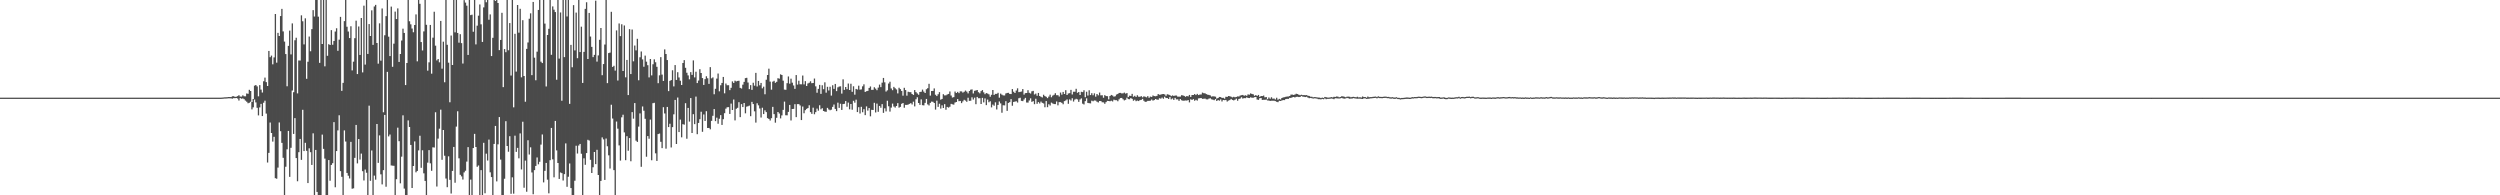 <svg xmlns="http://www.w3.org/2000/svg" width="1920" height="150"><path d="M0 75.000h1v1.000H0zM1 75.000h1v1.000H1zM2 75.000h1v1.000H2zM3 75.000h1v1.000H3zM4 75.000h1v1.000H4zM5 75.000h1v1.000H5zM6 75.000h1v1.000H6zM7 75.000h1v1.000H7zM8 75.000h1v1.000H8zM9 75.000h1v1.000H9zM10 75.000h1v1.000H10zM11 75.000h1v1.000H11zM12 75.000h1v1.000H12zM13 75.000h1v1.000H13zM14 75.000h1v1.000H14zM15 75.000h1v1.000H15zM16 75.000h1v1.000H16zM17 75.000h1v1.000H17zM18 75.000h1v1.000H18zM19 75.000h1v1.000H19zM20 75.000h1v1.000H20zM21 75.000h1v1.000H21zM22 75.000h1v1.000H22zM23 75.000h1v1.000H23zM24 75.000h1v1.000H24zM25 75.000h1v1.000H25zM26 75.000h1v1.000H26zM27 75.000h1v1.000H27zM28 75.000h1v1.000H28zM29 75.000h1v1.000H29zM30 75.000h1v1.000H30zM31 75.000h1v1.000H31zM32 75.000h1v1.000H32zM33 75.000h1v1.000H33zM34 75.000h1v1.000H34zM35 75.000h1v1.000H35zM36 75.000h1v1.000H36zM37 75.000h1v1.000H37zM38 75.000h1v1.000H38zM39 75.000h1v1.000H39zM40 75.000h1v1.000H40zM41 75.000h1v1.000H41zM42 75.000h1v1.000H42zM43 75.000h1v1.000H43zM44 75.000h1v1.000H44zM45 75.000h1v1.000H45zM46 75.000h1v1.000H46zM47 75.000h1v1.000H47zM48 75.000h1v1.000H48zM49 75.000h1v1.000H49zM50 75.000h1v1.000H50zM51 75.000h1v1.000H51zM52 75.000h1v1.000H52zM53 75.000h1v1.000H53zM54 75.000h1v1.000H54zM55 75.000h1v1.000H55zM56 75.000h1v1.000H56zM57 75.000h1v1.000H57zM58 75.000h1v1.000H58zM59 75.000h1v1.000H59zM60 75.000h1v1.000H60zM61 75.000h1v1.000H61zM62 75.000h1v1.000H62zM63 75.000h1v1.000H63zM64 75.000h1v1.000H64zM65 75.000h1v1.000H65zM66 75.000h1v1.000H66zM67 75.000h1v1.000H67zM68 75.000h1v1.000H68zM69 75.000h1v1.000H69zM70 75.000h1v1.000H70zM71 75.000h1v1.000H71zM72 75.000h1v1.000H72zM73 75.000h1v1.000H73zM74 75.000h1v1.000H74zM75 75.000h1v1.000H75zM76 75.000h1v1.000H76zM77 75.000h1v1.000H77zM78 75.000h1v1.000H78zM79 75.000h1v1.000H79zM80 75.000h1v1.000H80zM81 75.000h1v1.000H81zM82 75.000h1v1.000H82zM83 75.000h1v1.000H83zM84 75.000h1v1.000H84zM85 75.000h1v1.000H85zM86 75.000h1v1.000H86zM87 75.000h1v1.000H87zM88 75.000h1v1.000H88zM89 75.000h1v1.000H89zM90 75.000h1v1.000H90zM91 75.000h1v1.000H91zM92 75.000h1v1.000H92zM93 75.000h1v1.000H93zM94 75.000h1v1.000H94zM95 75.000h1v1.000H95zM96 75.000h1v1.000H96zM97 75.000h1v1.000H97zM98 75.000h1v1.000H98zM99 75.000h1v1.000H99zM100 75.000h1v1.000H100zM101 75.000h1v1.000H101zM102 75.000h1v1.000H102zM103 75.000h1v1.000H103zM104 75.000h1v1.000H104zM105 75.000h1v1.000H105zM106 75.000h1v1.000H106zM107 75.000h1v1.000H107zM108 75.000h1v1.000H108zM109 75.000h1v1.000H109zM110 75.000h1v1.000H110zM111 75.000h1v1.000H111zM112 75.000h1v1.000H112zM113 75.000h1v1.000H113zM114 75.000h1v1.000H114zM115 75.000h1v1.000H115zM116 75.000h1v1.000H116zM117 75.000h1v1.000H117zM118 75.000h1v1.000H118zM119 75.000h1v1.000H119zM120 75.000h1v1.000H120zM121 75.000h1v1.000H121zM122 75.000h1v1.000H122zM123 75.000h1v1.000H123zM124 75.000h1v1.000H124zM125 75.000h1v1.000H125zM126 75.000h1v1.000H126zM127 75.000h1v1.000H127zM128 75.000h1v1.000H128zM129 75.000h1v1.000H129zM130 75.000h1v1.000H130zM131 75.000h1v1.000H131zM132 75.000h1v1.000H132zM133 75.000h1v1.000H133zM134 75.000h1v1.000H134zM135 75.000h1v1.000H135zM136 75.000h1v1.000H136zM137 75.000h1v1.000H137zM138 75.000h1v1.000H138zM139 75.000h1v1.000H139zM140 75.000h1v1.000H140zM141 75.000h1v1.000H141zM142 75.000h1v1.000H142zM143 75.000h1v1.000H143zM144 75.000h1v1.000H144zM145 75.000h1v1.000H145zM146 75.000h1v1.000H146zM147 75.000h1v1.000H147zM148 75.000h1v1.000H148zM149 75.000h1v1.000H149zM150 75.000h1v1.000H150zM151 75.000h1v1.000H151zM152 75.000h1v1.000H152zM153 75.000h1v1.000H153zM154 75.000h1v1.000H154zM155 75.000h1v1.000H155zM156 75.000h1v1.000H156zM157 75.000h1v1.000H157zM158 75.000h1v1.000H158zM159 75.000h1v1.000H159zM160 75.000h1v1.000H160zM161 75.000h1v1.000H161zM162 75.000h1v1.000H162zM163 75.000h1v1.000H163zM164 75.000h1v1.000H164zM165 75.000h1v1.000H165zM166 75.000h1v1.000H166zM167 75.000h1v1.000H167zM168 75.000h1v1.000H168zM169 74.987h1v1.000H169zM170 74.935h1v1.000H170zM171 74.838h1v1.000H171zM172 74.736h1v1.000H172zM173 74.706h1v1.000H173zM174 74.638h1v1.000H174zM175 74.498h1v1.000H175zM176 74.509h1v1.000H176zM177 74.547h1v1.000H177zM178 73.948h1v1.821H178zM179 73.875h1v1.472H179zM180 74.398h1v1.000H180zM181 74.245h1v1.000H181zM182 73.809h1v1.859H182zM183 73.134h1v4.085H183zM184 74.124h1v1.199H184zM185 74.181h1v1.634H185zM186 73.223h1v2.364H186zM187 73.934h1v2.247H187zM188 73.973h1v3.303H188zM189 71.783h1v6.330H189zM190 72.040h1v7.259H190zM191 68.942h1v9.934H191zM192 69.898h1v8.237H192zM193 78.325h1v5.717H193zM194 76.055h1v6.387H194zM195 65.784h1v10.681H195zM196 65.278h1v13.390H196zM197 66.364h1v16.431H197zM198 73.995h1v14.646H198zM199 65.403h1v17.074H199zM200 68.836h1v10.914H200zM201 71.048h1v18.098H201zM202 62.407h1v16.511H202zM203 59.580h1v17.713H203zM204 63.073h1v24.191H204zM205 66.061h1v58.767H205zM206 39.125h1v78.263H206zM207 43.919h1v50.172H207zM208 42.713h1v59.423H208zM209 49.387h1v59.378H209zM210 44.057h1v61.012H210zM211 10.730h1v126.122H211zM212 48.115h1v89.128H212zM213 25.260h1v103.473H213zM214 27.630h1v66.403H214zM215 12.321h1v88.431H215zM216 6.785h1v102.946H216zM217 24.130h1v97.073H217zM218 31.946h1v118.045H218zM219 41.505h1v86.571H219zM220 66.256h1v48.425H220zM221 35.210h1v65.348H221zM222 23.515h1v112.329H222zM223 41.803h1v71.712H223zM224 17.956h1v51.600H224zM225 70.798h1v32.056H225zM226 30.917h1v59.810H226zM227 28.962h1v92.411H227zM228 71.749h1v67.460H228zM229 46.423h1v70.448H229zM230 46.466h1v60.226H230zM231 11.796h1v110.994H231zM232 16.327h1v67.987H232zM233 34.120h1v81.875H233zM234 14.100h1v95.560H234zM235 60.496h1v55.300H235zM236 47.392h1v93.221H236zM237 28.066h1v85.829H237zM238 39.349h1v77.528H238zM239 22.394h1v104.258H239zM240 7.785h1v94.597H240zM241 12.693h1v137.298H241zM242 0.009h1v115.153H242zM243 0.009h1v147.389H243zM244 12.825h1v137.166H244zM245 48.271h1v101.720H245zM246 0.009h1v149.983H246zM247 33.769h1v69.587H247zM248 0.009h1v114.346H248zM249 50.953h1v70.862H249zM250 0.009h1v149.983H250zM251 42.855h1v107.137H251zM252 33.955h1v88.966H252zM253 34.561h1v104.241H253zM254 23.137h1v103.529H254zM255 34.339h1v90.984H255zM256 31.504h1v62.307H256zM257 24.230h1v119.573H257zM258 21.685h1v94.330H258zM259 38.996h1v61.166H259zM260 30.476h1v58.028H260zM261 12.979h1v118.427H261zM262 69.804h1v65.992H262zM263 63.644h1v86.347H263zM264 16.247h1v83.905H264zM265 0.009h1v108.664H265zM266 20.512h1v112.316H266zM267 24.204h1v110.748H267zM268 29.221h1v107.838H268zM269 20.149h1v88.815H269zM270 54.066h1v90.900H270zM271 47.342h1v97.319H271zM272 29.314h1v91.939H272zM273 15.873h1v80.057H273zM274 56.869h1v68.639H274zM275 20.335h1v86.475H275zM276 42.202h1v80.379H276zM277 13.823h1v104.166H277zM278 55.583h1v75.891H278zM279 4.375h1v134.223H279zM280 49.627h1v80.594H280zM281 0.009h1v132.633H281zM282 41.434h1v108.410H282zM283 18.463h1v62.702H283zM284 27.648h1v111.222H284zM285 7.941h1v107.640H285zM286 34.442h1v115.549H286zM287 4.942h1v129.908H287zM288 3.715h1v134.262H288zM289 33.041h1v62.211H289zM290 48.921h1v76.156H290zM291 17.921h1v86.069H291zM292 46.591h1v87.304H292zM293 6.517h1v135.108H293zM294 86.239h1v44.418H294zM295 27.061h1v61.229H295zM296 12.387h1v131.029H296zM297 0.009h1v55.195H297zM298 28.136h1v76.620H298zM299 43.081h1v60.254H299zM300 5.077h1v122.019H300zM301 51.317h1v75.929H301zM302 33.532h1v93.800H302zM303 8.928h1v141.064H303zM304 14.636h1v122.994H304zM305 6.473h1v91.566H305zM306 47.559h1v60.862H306zM307 41.484h1v99.300H307zM308 31.141h1v89.169H308zM309 22.011h1v66.586H309zM310 25.268h1v119.595H310zM311 65.331h1v84.660H311zM312 48.381h1v101.610H312zM313 0.009h1v92.466H313zM314 16.327h1v81.233H314zM315 18.701h1v92.621H315zM316 21.895h1v122.506H316zM317 24.798h1v102.691H317zM318 19.222h1v89.349H318zM319 11.046h1v121.316H319zM320 47.107h1v84.169H320zM321 0.009h1v115.477H321zM322 2.895h1v101.343H322zM323 32.294h1v96.596H323zM324 38.756h1v76.666H324zM325 24.104h1v109.002H325zM326 0.009h1v138.963H326zM327 19.027h1v130.964H327zM328 54.260h1v70.644H328zM329 47.889h1v67.392H329zM330 19.170h1v106.264H330zM331 56.571h1v74.614H331zM332 28.906h1v84.244H332zM333 9.002h1v104.297H333zM334 35.082h1v51.162H334zM335 46.376h1v96.883H335zM336 45.319h1v61.128H336zM337 47.879h1v50.938H337zM338 16.094h1v68.154H338zM339 52.745h1v69.978H339zM340 32.009h1v67.841H340zM341 63.182h1v56.434H341zM342 0.009h1v137.081H342zM343 34.384h1v109.363H343zM344 48.115h1v71.942H344zM345 78.536h1v59.576H345zM346 27.312h1v121.343H346zM347 49.925h1v81.357H347zM348 0.009h1v112.833H348zM349 24.833h1v115.487H349zM350 0.009h1v97.237H350zM351 25.278h1v60.172H351zM352 32.767h1v88.835H352zM353 26.280h1v107.977H353zM354 33.116h1v102.350H354zM355 48.768h1v89.107H355zM356 0.116h1v132.292H356zM357 2.016h1v129.091H357zM358 4.341h1v119.790H358zM359 42.197h1v70.814H359zM360 0.009h1v149.983H360zM361 11.640h1v126.298H361zM362 11.240h1v138.752H362zM363 24.359h1v89.348H363zM364 0.009h1v102.812H364zM365 34.089h1v78.784H365zM366 19.716h1v108.362H366zM367 12.011h1v115.072H367zM368 3.433h1v146.558H368zM369 18.677h1v111.994H369zM370 32.220h1v117.771H370zM371 5.671h1v104.024H371zM372 0.009h1v148.425H372zM373 1.724h1v116.306H373zM374 0.009h1v123.273H374zM375 15.135h1v92.066H375zM376 11.079h1v121.259H376zM377 43.083h1v92.880H377zM378 29.045h1v120.947H378zM379 0.009h1v110.543H379zM380 0.694h1v96.011H380zM381 0.009h1v139.296H381zM382 2.291h1v108.568H382zM383 38.525h1v51.369H383zM384 30.647h1v91.946H384zM385 9.831h1v140.160H385zM386 66.903h1v83.088H386zM387 37.670h1v99.579H387zM388 40.085h1v53.001H388zM389 0.009h1v112.112H389zM390 38.629h1v77.901H390zM391 17.709h1v86.867H391zM392 58.014h1v90.807H392zM393 0.009h1v136.194H393zM394 82.446h1v66.301H394zM395 25.969h1v78.243H395zM396 54.999h1v61.646H396zM397 3.851h1v109.702H397zM398 25.105h1v96.474H398zM399 6.778h1v95.676H399zM400 59.395h1v70.780H400zM401 15.512h1v77.987H401zM402 58.368h1v85.830H402zM403 78.113h1v45.232H403zM404 37.511h1v109.760H404zM405 32.625h1v75.098H405zM406 14.394h1v104.312H406zM407 10.236h1v102.929H407zM408 57.725h1v74.720H408zM409 1.479h1v147.696H409zM410 44.276h1v86.387H410zM411 61.634h1v65.787H411zM412 39.667h1v81.276H412zM413 7.609h1v118.622H413zM414 0.009h1v124.269H414zM415 47.356h1v63.698H415zM416 48.440h1v54.834H416zM417 0.009h1v140.050H417zM418 18.111h1v113.098H418zM419 66.384h1v58.758H419zM420 26.880h1v111.118H420zM421 22.113h1v126.362H421zM422 0.009h1v123.001H422zM423 42.062h1v56.194H423zM424 4.912h1v117.470H424zM425 7.429h1v128.759H425zM426 9.279h1v83.587H426zM427 61.246h1v54.238H427zM428 0.009h1v125.190H428zM429 44.993h1v92.449H429zM430 9.582h1v122.860H430zM431 77.374h1v55.617H431zM432 0.009h1v138.640H432zM433 43.884h1v89.843H433zM434 0.009h1v110.113H434zM435 12.662h1v130.805H435zM436 0.009h1v135.728H436zM437 79.778h1v45.783H437zM438 34.475h1v109.955H438zM439 51.639h1v98.290H439zM440 3.944h1v146.047H440zM441 38.706h1v100.103H441zM442 9.662h1v102.255H442zM443 44.704h1v73.186H443zM444 0.009h1v111.743H444zM445 40.007h1v70.511H445zM446 20.468h1v97.578H446zM447 63.693h1v86.299H447zM448 39.829h1v81.763H448zM449 6.805h1v119.746H449zM450 1.716h1v115.861H450zM451 45.326h1v62.025H451zM452 9.922h1v98.004H452zM453 28.033h1v94.686H453zM454 35.991h1v96.848H454zM455 43.855h1v84.597H455zM456 42.126h1v74.613H456zM457 0.512h1v125.551H457zM458 47.328h1v67.735H458zM459 42.548h1v91.842H459zM460 30.583h1v119.408H460zM461 21.497h1v117.461H461zM462 57.728h1v47.811H462zM463 49.210h1v57.867H463zM464 34.203h1v104.001H464zM465 0.009h1v106.360H465zM466 63.822h1v48.507H466zM467 40.769h1v78.513H467zM468 40.423h1v89.033H468zM469 9.050h1v71.397H469zM470 51.395h1v39.627H470zM471 50.550h1v80.135H471zM472 54.224h1v95.768H472zM473 23.325h1v69.993H473zM474 61.876h1v36.959H474zM475 18.006h1v93.678H475zM476 27.739h1v95.587H476zM477 18.646h1v71.451H477zM478 54.550h1v33.541H478zM479 19.582h1v82.085H479zM480 59.402h1v63.647H480zM481 46.049h1v58.549H481zM482 73.028h1v42.715H482zM483 22.390h1v83.659H483zM484 56.900h1v66.968H484zM485 22.677h1v63.433H485zM486 47.101h1v44.058H486zM487 34.981h1v44.186H487zM488 38.696h1v69.324H488zM489 29.793h1v79.209H489zM490 61.666h1v35.587H490zM491 43.970h1v43.121H491zM492 39.519h1v88.601H492zM493 45.632h1v36.153H493zM494 51.275h1v33.785H494zM495 42.718h1v48.518H495zM496 47.341h1v73.033H496zM497 50.076h1v54.414H497zM498 59.430h1v47.109H498zM499 45.287h1v46.553H499zM500 57.882h1v65.178H500zM501 49.351h1v29.925H501zM502 45.577h1v33.385H502zM503 47.819h1v69.955H503zM504 51.296h1v72.281H504zM505 63.901h1v39.070H505zM506 57.837h1v44.735H506zM507 43.898h1v65.002H507zM508 57.292h1v56.466H508zM509 62.175h1v20.171H509zM510 37.932h1v49.184H510zM511 41.465h1v72.690H511zM512 46.112h1v36.015H512zM513 70.013h1v27.582H513zM514 62.092h1v32.947H514zM515 61.508h1v51.736H515zM516 53.953h1v43.668H516zM517 66.342h1v21.456H517zM518 49.974h1v26.792H518zM519 61.367h1v49.239H519zM520 55.460h1v19.442H520zM521 59.468h1v41.960H521zM522 61.993h1v29.842H522zM523 65.288h1v40.180H523zM524 48.381h1v46.983H524zM525 46.190h1v49.544H525zM526 52.096h1v27.166H526zM527 55.849h1v50.676H527zM528 57.895h1v25.019H528zM529 60.933h1v32.438H529zM530 55.381h1v19.925H530zM531 57.508h1v44.644H531zM532 46.373h1v41.355H532zM533 59.464h1v35.854H533zM534 55.080h1v19.085H534zM535 63.801h1v39.246H535zM536 61.853h1v32.548H536zM537 53.163h1v38.389H537zM538 56.073h1v29.749H538zM539 59.952h1v41.255H539zM540 65.224h1v22.670H540zM541 60.754h1v32.117H541zM542 58.574h1v26.845H542zM543 60.098h1v38.219H543zM544 64.418h1v33.822H544zM545 51.541h1v47.779H545zM546 60.139h1v32.675H546zM547 59.436h1v29.486H547zM548 72.379h1v11.373H548zM549 68.206h1v24.832H549zM550 60.363h1v30.021H550zM551 56.467h1v38.544H551zM552 70.138h1v21.071H552zM553 65.496h1v22.910H553zM554 63.685h1v32.245H554zM555 59.110h1v32.452H555zM556 71.697h1v15.260H556zM557 64.162h1v19.306H557zM558 65.463h1v16.904H558zM559 65.431h1v16.843H559zM560 69.241h1v18.250H560zM561 67.419h1v12.152H561zM562 62.521h1v21.955H562zM563 63.704h1v12.745H563zM564 61.953h1v30.520H564zM565 62.539h1v20.960H565zM566 62.153h1v20.643H566zM567 62.012h1v16.480H567zM568 67.479h1v22.460H568zM569 67.977h1v12.007H569zM570 65.003h1v17.217H570zM571 62.879h1v16.222H571zM572 59.985h1v27.074H572zM573 59.773h1v22.141H573zM574 63.371h1v18.215H574zM575 68.455h1v12.655H575zM576 65.362h1v23.900H576zM577 69.016h1v9.215H577zM578 63.559h1v16.379H578zM579 65.770h1v19.745H579zM580 55.981h1v38.164H580zM581 66.399h1v12.928H581zM582 62.156h1v18.755H582zM583 65.511h1v17.767H583zM584 63.700h1v26.587H584zM585 67.833h1v14.890H585zM586 66.584h1v21.016H586zM587 72.393h1v12.355H587zM588 61.253h1v24.850H588zM589 57.577h1v33.154H589zM590 52.714h1v38.632H590zM591 62.671h1v29.880H591zM592 68.852h1v21.921H592zM593 62.709h1v19.383H593zM594 62.075h1v25.588H594zM595 63.568h1v30.618H595zM596 62.806h1v27.641H596zM597 60.050h1v25.979H597zM598 60.433h1v26.748H598zM599 57.094h1v33.860H599zM600 57.605h1v31.034H600zM601 61.967h1v22.397H601zM602 68.830h1v9.220H602zM603 68.954h1v19.552H603zM604 63.872h1v24.693H604zM605 58.741h1v27.151H605zM606 64.235h1v16.330H606zM607 60.402h1v32.139H607zM608 63.498h1v20.221H608zM609 65.639h1v17.972H609zM610 68.274h1v11.760H610zM611 57.644h1v32.313H611zM612 64.965h1v15.028H612zM613 61.984h1v18.000H613zM614 64.724h1v16.289H614zM615 64.742h1v27.465H615zM616 58.028h1v23.779H616zM617 64.822h1v22.143H617zM618 62.304h1v22.309H618zM619 66.064h1v17.540H619zM620 64.110h1v18.907H620zM621 63.543h1v17.286H621zM622 62.423h1v23.696H622zM623 63.900h1v23.571H623zM624 63.726h1v18.973H624zM625 60.334h1v27.445H625zM626 66.319h1v19.778H626zM627 71.205h1v12.194H627zM628 68.228h1v16.757H628zM629 65.179h1v15.641H629zM630 72.085h1v11.868H630zM631 65.484h1v17.622H631zM632 68.518h1v16.732H632zM633 63.256h1v22.466H633zM634 71.156h1v14.695H634zM635 66.657h1v16.163H635zM636 69.470h1v14.614H636zM637 66.617h1v18.086H637zM638 73.447h1v10.773H638zM639 65.474h1v16.587H639zM640 68.226h1v12.032H640zM641 64.483h1v19.173H641zM642 69.969h1v15.357H642zM643 67.090h1v11.765H643zM644 66.442h1v16.421H644zM645 66.291h1v13.370H645zM646 71.883h1v12.543H646zM647 60.935h1v18.964H647zM648 69.024h1v10.685H648zM649 66.829h1v10.806H649zM650 68.490h1v13.481H650zM651 64.145h1v14.642H651zM652 69.137h1v14.823H652zM653 64.328h1v15.520H653zM654 70.498h1v13.768H654zM655 66.254h1v11.165H655zM656 72.716h1v6.153H656zM657 68.314h1v8.247H657zM658 68.769h1v17.285H658zM659 65.769h1v16.561H659zM660 68.859h1v18.342H660zM661 68.646h1v13.394H661zM662 66.306h1v19.889H662zM663 64.769h1v19.097H663zM664 70.595h1v17.838H664zM665 70.048h1v11.671H665zM666 69.794h1v15.171H666zM667 67.548h1v15.470H667zM668 66.423h1v22.897H668zM669 69.019h1v15.311H669zM670 68.963h1v15.507H670zM671 67.006h1v11.943H671zM672 68.050h1v18.331H672zM673 69.287h1v10.273H673zM674 67.298h1v18.555H674zM675 64.985h1v16.372H675zM676 66.907h1v15.832H676zM677 63.477h1v16.508H677zM678 59.829h1v26.852H678zM679 63.236h1v19.965H679zM680 70.276h1v15.289H680zM681 69.393h1v7.966H681zM682 64.159h1v17.444H682zM683 62.755h1v22.930H683zM684 67.939h1v14.714H684zM685 69.262h1v10.286H685zM686 66.701h1v15.125H686zM687 67.810h1v14.821H687zM688 68.695h1v12.689H688zM689 71.745h1v7.438H689zM690 67.375h1v15.332H690zM691 68.431h1v13.636H691zM692 69.839h1v9.871H692zM693 73.488h1v5.612H693zM694 67.452h1v15.284H694zM695 69.166h1v11.368H695zM696 73.498h1v7.068H696zM697 70.444h1v9.825H697zM698 70.757h1v9.036H698zM699 70.788h1v8.399H699zM700 72.179h1v8.074H700zM701 72.924h1v5.178H701zM702 69.153h1v12.572H702zM703 70.755h1v5.492H703zM704 71.796h1v2.890H704zM705 72.742h1v6.344H705zM706 70.670h1v9.874H706zM707 70.451h1v5.897H707zM708 68.826h1v11.960H708zM709 70.367h1v10.566H709zM710 71.411h1v7.568H710zM711 68.531h1v7.456H711zM712 67.746h1v12.442H712zM713 64.338h1v16.653H713zM714 73.399h1v5.594H714zM715 69.869h1v8.144H715zM716 69.834h1v8.361H716zM717 67.905h1v11.179H717zM718 72.742h1v11.426H718zM719 73.791h1v3.535H719zM720 72.379h1v9.673H720zM721 70.770h1v8.909H721zM722 76.528h1v6.879H722zM723 75.960h1v4.944H723zM724 72.322h1v10.612H724zM725 73.251h1v6.728H725zM726 73.198h1v11.085H726zM727 72.544h1v9.584H727zM728 72.126h1v10.518H728zM729 70.235h1v11.723H729zM730 73.390h1v6.365H730zM731 74.929h1v5.217H731zM732 74.621h1v5.743H732zM733 70.297h1v8.441H733zM734 71.399h1v6.943H734zM735 70.555h1v5.551H735zM736 71.502h1v6.235H736zM737 70.123h1v7.390H737zM738 70.180h1v9.044H738zM739 71.138h1v6.731H739zM740 70.474h1v6.195H740zM741 69.549h1v7.724H741zM742 70.351h1v7.828H742zM743 71.743h1v3.305H743zM744 69.903h1v7.562H744zM745 68.871h1v8.518H745zM746 68.683h1v6.071H746zM747 71.763h1v4.661H747zM748 69.751h1v5.241H748zM749 69.487h1v10.534H749zM750 69.108h1v5.327H750zM751 70.825h1v4.642H751zM752 71.683h1v3.729H752zM753 69.988h1v9.874H753zM754 69.151h1v6.035H754zM755 70.923h1v7.712H755zM756 72.365h1v3.214H756zM757 71.464h1v9.281H757zM758 71.848h1v4.669H758zM759 72.423h1v6.137H759zM760 74.303h1v3.464H760zM761 72.794h1v9.680H761zM762 69.120h1v11.226H762zM763 72.886h1v8.316H763zM764 72.082h1v6.495H764zM765 72.109h1v11.968H765zM766 71.295h1v9.315H766zM767 75.003h1v2.916H767zM768 71.869h1v7.543H768zM769 72.706h1v13.874H769zM770 73.257h1v7.577H770zM771 73.298h1v7.653H771zM772 71.795h1v5.925H772zM773 71.389h1v13.776H773zM774 71.284h1v7.769H774zM775 72.127h1v6.308H775zM776 72.219h1v3.930H776zM777 68.403h1v12.780H777zM778 70.471h1v7.811H778zM779 71.404h1v6.613H779zM780 69.532h1v8.223H780zM781 67.852h1v10.877H781zM782 70.743h1v4.704H782zM783 70.576h1v4.487H783zM784 70.321h1v7.127H784zM785 68.410h1v9.268H785zM786 72.646h1v3.752H786zM787 71.522h1v3.642H787zM788 71.427h1v7.326H788zM789 69.264h1v9.529H789zM790 71.264h1v5.915H790zM791 71.837h1v3.668H791zM792 70.145h1v8.081H792zM793 69.792h1v7.903H793zM794 72.529h1v7.515H794zM795 71.894h1v3.915H795zM796 73.538h1v6.162H796zM797 71.375h1v6.990H797zM798 73.734h1v5.745H798zM799 74.331h1v3.692H799zM800 74.841h1v4.184H800zM801 72.734h1v6.736H801zM802 73.803h1v8.567H802zM803 74.347h1v3.285H803zM804 75.357h1v6.965H804zM805 74.171h1v5.916H805zM806 72.716h1v8.329H806zM807 74.691h1v4.105H807zM808 73.400h1v6.073H808zM809 72.822h1v7.099H809zM810 71.583h1v8.384H810zM811 73.137h1v4.806H811zM812 73.111h1v7.810H812zM813 74.122h1v4.338H813zM814 71.088h1v7.362H814zM815 72.709h1v6.268H815zM816 70.626h1v9.472H816zM817 72.178h1v5.515H817zM818 69.295h1v7.853H818zM819 72.954h1v3.365H819zM820 71.803h1v7.921H820zM821 71.515h1v4.820H821zM822 69.042h1v8.192H822zM823 72.547h1v2.911H823zM824 70.448h1v7.553H824zM825 70.449h1v6.027H825zM826 68.185h1v7.713H826zM827 71.266h1v5.062H827zM828 70.641h1v7.573H828zM829 72.959h1v3.415H829zM830 70.501h1v5.054H830zM831 70.746h1v8.870H831zM832 69.322h1v10.929H832zM833 74.654h1v3.001H833zM834 70.467h1v5.047H834zM835 73.396h1v5.678H835zM836 69.309h1v9.973H836zM837 73.018h1v6.376H837zM838 71.574h1v5.751H838zM839 73.186h1v4.589H839zM840 71.657h1v5.502H840zM841 74.235h1v3.052H841zM842 72.170h1v5.942H842zM843 73.199h1v5.470H843zM844 71.091h1v6.484H844zM845 73.229h1v4.371H845zM846 73.162h1v5.380H846zM847 75.067h1v3.576H847zM848 73.042h1v6.672H848zM849 73.793h1v4.629H849zM850 73.861h1v3.589H850zM851 76.332h1v1.223H851zM852 73.723h1v4.051H852zM853 72.889h1v4.485H853zM854 73.354h1v4.577H854zM855 74.261h1v2.297H855zM856 73.916h1v3.039H856zM857 72.622h1v4.329H857zM858 72.131h1v5.622H858zM859 71.373h1v4.912H859zM860 71.326h1v4.010H860zM861 71.715h1v3.514H861zM862 71.702h1v4.514H862zM863 71.095h1v6.010H863zM864 71.904h1v4.729H864zM865 71.467h1v3.556H865zM866 74.522h1v1.632H866zM867 73.494h1v2.725H867zM868 73.659h1v1.645H868zM869 72.113h1v3.800H869zM870 74.292h1v3.079H870zM871 73.564h1v3.047H871zM872 74.456h1v3.241H872zM873 73.172h1v4.071H873zM874 74.223h1v3.385H874zM875 74.356h1v2.565H875zM876 73.825h1v2.865H876zM877 74.732h1v1.191H877zM878 73.997h1v3.351H878zM879 74.300h1v3.913H879zM880 74.737h1v3.356H880zM881 73.847h1v3.597H881zM882 75.125h1v2.350H882zM883 74.168h1v3.126H883zM884 74.470h1v1.973H884zM885 73.334h1v3.920H885zM886 73.796h1v3.056H886zM887 73.939h1v2.112H887zM888 73.628h1v2.863H888zM889 72.233h1v4.340H889zM890 72.769h1v2.680H890zM891 72.640h1v3.142H891zM892 72.277h1v2.694H892zM893 72.201h1v3.617H893zM894 72.499h1v1.804H894zM895 73.553h1v1.755H895zM896 72.394h1v2.946H896zM897 72.640h1v3.397H897zM898 73.059h1v1.473H898zM899 73.846h1v2.466H899zM900 73.290h1v2.335H900zM901 73.658h1v3.096H901zM902 73.384h1v1.774H902zM903 73.379h1v2.975H903zM904 74.202h1v2.105H904zM905 74.249h1v3.239H905zM906 74.177h1v1.899H906zM907 73.104h1v3.889H907zM908 73.288h1v4.075H908zM909 73.658h1v3.658H909zM910 74.358h1v2.811H910zM911 73.744h1v3.538H911zM912 74.017h1v2.856H912zM913 72.885h1v5.752H913zM914 74.421h1v1.868H914zM915 72.950h1v3.810H915zM916 72.973h1v3.153H916zM917 72.267h1v5.102H917zM918 73.022h1v3.633H918zM919 72.092h1v5.193H919zM920 73.024h1v2.549H920zM921 72.588h1v2.838H921zM922 72.572h1v2.710H922zM923 71.097h1v4.821H923zM924 71.591h1v4.257H924zM925 71.686h1v4.065H925zM926 72.285h1v4.015H926zM927 72.717h1v3.639H927zM928 72.913h1v2.818H928zM929 73.257h1v2.199H929zM930 74.188h1v2.094H930zM931 73.950h1v2.583H931zM932 74.044h1v2.886H932zM933 74.262h1v1.822H933zM934 75.711h1v1.853H934zM935 75.240h1v1.632H935zM936 74.432h1v2.877H936zM937 74.530h1v1.785H937zM938 75.227h1v2.681H938zM939 75.131h1v1.684H939zM940 75.788h1v1.151H940zM941 74.308h1v2.421H941zM942 74.464h1v3.512H942zM943 73.734h1v3.531H943zM944 73.860h1v3.004H944zM945 74.271h1v1.717H945zM946 74.813h1v1.911H946zM947 74.361h1v2.770H947zM948 74.722h1v1.853H948zM949 74.454h1v1.338H949zM950 74.035h1v3.310H950zM951 74.107h1v1.873H951zM952 73.375h1v2.285H952zM953 73.090h1v1.604H953zM954 72.889h1v2.841H954zM955 73.544h1v1.796H955zM956 73.146h1v2.295H956zM957 73.581h1v1.179H957zM958 72.496h1v2.699H958zM959 72.717h1v2.578H959zM960 71.732h1v3.011H960zM961 72.129h1v2.925H961zM962 72.466h1v2.592H962zM963 73.560h1v1.067H963zM964 73.019h1v1.476H964zM965 73.693h1v2.751H965zM966 72.885h1v3.792H966zM967 74.371h1v1.091H967zM968 73.733h1v1.556H968zM969 73.762h1v2.968H969zM970 73.364h1v3.289H970zM971 74.733h1v1.915H971zM972 74.548h1v1.967H972zM973 76.181h1v1.000H973zM974 74.834h1v2.383H974zM975 75.844h1v1.677H975zM976 74.687h1v2.694H976zM977 75.799h1v1.576H977zM978 75.659h1v1.681H978zM979 76.412h1v1.238H979zM980 75.036h1v3.169H980zM981 76.596h1v1.870H981zM982 75.952h1v1.453H982zM983 76.409h1v1.148H983zM984 75.254h1v1.878H984zM985 74.815h1v2.061H985zM986 74.634h1v2.282H986zM987 74.325h1v1.746H987zM988 74.153h1v1.789H988zM989 74.096h1v1.857H989zM990 73.739h1v1.436H990zM991 72.664h1v2.524H991zM992 72.657h1v2.096H992zM993 72.893h1v1.615H993zM994 72.597h1v2.239H994zM995 71.998h1v2.396H995zM996 72.243h1v2.032H996zM997 72.769h1v1.778H997zM998 73.102h1v1.347H998zM999 72.773h1v1.000H999zM1000 73.041h1v1.168H1000zM1001 72.988h1v1.344H1001zM1002 73.096h1v1.449H1002zM1003 73.010h1v1.304H1003zM1004 73.506h1v1.459H1004zM1005 73.700h1v1.705H1005zM1006 74.226h1v1.000H1006zM1007 74.277h1v1.146H1007zM1008 74.736h1v1.000H1008zM1009 74.536h1v1.000H1009zM1010 74.579h1v1.000H1010zM1011 74.788h1v1.000H1011zM1012 74.892h1v1.280H1012zM1013 74.938h1v1.241H1013zM1014 75.339h1v1.000H1014zM1015 74.970h1v1.000H1015zM1016 75.224h1v1.000H1016zM1017 74.458h1v1.137H1017zM1018 74.646h1v1.561H1018zM1019 74.915h1v1.000H1019zM1020 74.938h1v1.000H1020zM1021 74.827h1v1.000H1021zM1022 74.557h1v1.117H1022zM1023 74.819h1v1.000H1023zM1024 74.354h1v1.833H1024zM1025 74.462h1v1.000H1025zM1026 74.080h1v1.426H1026zM1027 74.174h1v1.469H1027zM1028 74.695h1v1.000H1028zM1029 74.430h1v1.076H1029zM1030 73.895h1v1.322H1030zM1031 74.029h1v1.597H1031zM1032 74.278h1v1.478H1032zM1033 74.643h1v1.000H1033zM1034 74.220h1v1.000H1034zM1035 74.167h1v1.301H1035zM1036 74.295h1v1.528H1036zM1037 74.718h1v1.000H1037zM1038 74.452h1v1.220H1038zM1039 74.342h1v1.000H1039zM1040 74.554h1v1.036H1040zM1041 74.689h1v1.023H1041zM1042 74.268h1v1.582H1042zM1043 74.791h1v1.000H1043zM1044 74.632h1v1.121H1044zM1045 74.926h1v1.000H1045zM1046 74.078h1v1.942H1046zM1047 74.523h1v1.005H1047zM1048 74.514h1v1.055H1048zM1049 74.994h1v1.000H1049zM1050 74.132h1v1.733H1050zM1051 74.635h1v1.122H1051zM1052 74.554h1v1.000H1052zM1053 74.542h1v1.000H1053zM1054 74.359h1v1.000H1054zM1055 74.265h1v1.000H1055zM1056 74.156h1v1.000H1056zM1057 74.557h1v1.000H1057zM1058 73.936h1v1.190H1058zM1059 74.368h1v1.000H1059zM1060 74.370h1v1.000H1060zM1061 74.465h1v1.000H1061zM1062 74.286h1v1.000H1062zM1063 74.193h1v1.000H1063zM1064 74.171h1v1.000H1064zM1065 74.443h1v1.000H1065zM1066 74.404h1v1.000H1066zM1067 74.721h1v1.000H1067zM1068 74.760h1v1.000H1068zM1069 74.617h1v1.000H1069zM1070 74.913h1v1.000H1070zM1071 74.928h1v1.000H1071zM1072 74.663h1v1.000H1072zM1073 75.092h1v1.000H1073zM1074 75.122h1v1.000H1074zM1075 75.429h1v1.000H1075zM1076 75.213h1v1.000H1076zM1077 75.189h1v1.000H1077zM1078 75.077h1v1.000H1078zM1079 74.982h1v1.000H1079zM1080 74.778h1v1.138H1080zM1081 74.928h1v1.000H1081zM1082 75.034h1v1.000H1082zM1083 74.994h1v1.000H1083zM1084 74.548h1v1.097H1084zM1085 74.677h1v1.000H1085zM1086 74.493h1v1.000H1086zM1087 74.522h1v1.000H1087zM1088 74.414h1v1.000H1088zM1089 74.225h1v1.000H1089zM1090 74.277h1v1.000H1090zM1091 74.457h1v1.000H1091zM1092 74.341h1v1.000H1092zM1093 74.114h1v1.000H1093zM1094 74.003h1v1.000H1094zM1095 74.305h1v1.000H1095zM1096 74.327h1v1.000H1096zM1097 74.203h1v1.000H1097zM1098 74.303h1v1.000H1098zM1099 74.208h1v1.000H1099zM1100 74.495h1v1.000H1100zM1101 74.422h1v1.040H1101zM1102 74.443h1v1.000H1102zM1103 74.622h1v1.000H1103zM1104 74.491h1v1.000H1104zM1105 74.488h1v1.235H1105zM1106 74.964h1v1.000H1106zM1107 74.885h1v1.000H1107zM1108 74.733h1v1.000H1108zM1109 74.777h1v1.276H1109zM1110 75.237h1v1.000H1110zM1111 75.124h1v1.000H1111zM1112 74.796h1v1.000H1112zM1113 74.876h1v1.000H1113zM1114 75.016h1v1.000H1114zM1115 74.974h1v1.000H1115zM1116 74.984h1v1.000H1116zM1117 74.764h1v1.000H1117zM1118 74.635h1v1.000H1118zM1119 74.670h1v1.000H1119zM1120 74.316h1v1.059H1120zM1121 74.855h1v1.000H1121zM1122 74.498h1v1.000H1122zM1123 74.443h1v1.000H1123zM1124 74.648h1v1.000H1124zM1125 74.496h1v1.000H1125zM1126 74.275h1v1.000H1126zM1127 74.272h1v1.000H1127zM1128 74.210h1v1.000H1128zM1129 74.572h1v1.000H1129zM1130 74.297h1v1.000H1130zM1131 74.308h1v1.000H1131zM1132 74.700h1v1.000H1132zM1133 74.795h1v1.000H1133zM1134 74.596h1v1.000H1134zM1135 74.641h1v1.000H1135zM1136 74.936h1v1.000H1136zM1137 74.961h1v1.000H1137zM1138 74.904h1v1.000H1138zM1139 74.905h1v1.000H1139zM1140 74.968h1v1.000H1140zM1141 74.996h1v1.000H1141zM1142 74.902h1v1.000H1142zM1143 74.865h1v1.000H1143zM1144 74.865h1v1.000H1144zM1145 75.013h1v1.000H1145zM1146 74.795h1v1.000H1146zM1147 74.863h1v1.000H1147zM1148 74.931h1v1.000H1148zM1149 74.747h1v1.000H1149zM1150 74.553h1v1.000H1150zM1151 74.803h1v1.000H1151zM1152 74.723h1v1.000H1152zM1153 74.644h1v1.000H1153zM1154 74.494h1v1.000H1154zM1155 74.575h1v1.000H1155zM1156 74.736h1v1.000H1156zM1157 74.698h1v1.000H1157zM1158 74.508h1v1.000H1158zM1159 74.466h1v1.000H1159zM1160 74.693h1v1.000H1160zM1161 74.527h1v1.000H1161zM1162 74.662h1v1.000H1162zM1163 74.532h1v1.000H1163zM1164 74.773h1v1.000H1164zM1165 74.754h1v1.000H1165zM1166 74.892h1v1.000H1166zM1167 74.799h1v1.000H1167zM1168 74.977h1v1.000H1168zM1169 74.869h1v1.000H1169zM1170 75.023h1v1.000H1170zM1171 74.773h1v1.000H1171zM1172 74.921h1v1.000H1172zM1173 74.904h1v1.000H1173zM1174 75.051h1v1.000H1174zM1175 74.751h1v1.000H1175zM1176 75.038h1v1.000H1176zM1177 74.907h1v1.000H1177zM1178 74.903h1v1.000H1178zM1179 74.707h1v1.000H1179zM1180 74.767h1v1.000H1180zM1181 74.786h1v1.000H1181zM1182 74.883h1v1.000H1182zM1183 74.603h1v1.000H1183zM1184 74.827h1v1.000H1184zM1185 74.799h1v1.000H1185zM1186 74.858h1v1.000H1186zM1187 74.520h1v1.000H1187zM1188 74.753h1v1.000H1188zM1189 74.749h1v1.000H1189zM1190 74.460h1v1.000H1190zM1191 74.412h1v1.000H1191zM1192 74.770h1v1.000H1192zM1193 74.816h1v1.000H1193zM1194 74.790h1v1.000H1194zM1195 74.676h1v1.000H1195zM1196 74.810h1v1.000H1196zM1197 74.822h1v1.000H1197zM1198 74.750h1v1.000H1198zM1199 74.883h1v1.000H1199zM1200 74.841h1v1.000H1200zM1201 74.907h1v1.000H1201zM1202 74.826h1v1.000H1202zM1203 74.978h1v1.000H1203zM1204 74.786h1v1.000H1204zM1205 74.968h1v1.000H1205zM1206 74.953h1v1.000H1206zM1207 74.981h1v1.000H1207zM1208 74.794h1v1.000H1208zM1209 74.885h1v1.000H1209zM1210 74.871h1v1.000H1210zM1211 74.901h1v1.000H1211zM1212 74.682h1v1.000H1212zM1213 74.905h1v1.000H1213zM1214 74.855h1v1.000H1214zM1215 74.984h1v1.000H1215zM1216 74.677h1v1.000H1216zM1217 74.752h1v1.000H1217zM1218 74.755h1v1.000H1218zM1219 74.798h1v1.000H1219zM1220 74.558h1v1.000H1220zM1221 74.690h1v1.000H1221zM1222 74.750h1v1.000H1222zM1223 74.760h1v1.000H1223zM1224 74.635h1v1.000H1224zM1225 74.807h1v1.000H1225zM1226 74.805h1v1.000H1226zM1227 74.543h1v1.000H1227zM1228 74.539h1v1.000H1228zM1229 74.789h1v1.000H1229zM1230 74.824h1v1.000H1230zM1231 74.666h1v1.000H1231zM1232 74.731h1v1.000H1232zM1233 74.944h1v1.000H1233zM1234 75.006h1v1.000H1234zM1235 74.781h1v1.000H1235zM1236 74.865h1v1.000H1236zM1237 74.868h1v1.000H1237zM1238 74.963h1v1.000H1238zM1239 74.822h1v1.000H1239zM1240 74.970h1v1.000H1240zM1241 74.898h1v1.000H1241zM1242 74.985h1v1.000H1242zM1243 74.784h1v1.000H1243zM1244 74.852h1v1.000H1244zM1245 74.858h1v1.000H1245zM1246 74.924h1v1.000H1246zM1247 74.828h1v1.000H1247zM1248 74.941h1v1.000H1248zM1249 74.895h1v1.000H1249zM1250 74.946h1v1.000H1250zM1251 74.789h1v1.000H1251zM1252 74.857h1v1.000H1252zM1253 74.728h1v1.000H1253zM1254 74.824h1v1.000H1254zM1255 74.740h1v1.000H1255zM1256 74.802h1v1.000H1256zM1257 74.782h1v1.000H1257zM1258 74.927h1v1.000H1258zM1259 74.816h1v1.000H1259zM1260 74.848h1v1.000H1260zM1261 74.772h1v1.000H1261zM1262 74.884h1v1.000H1262zM1263 74.874h1v1.000H1263zM1264 74.989h1v1.000H1264zM1265 74.946h1v1.000H1265zM1266 74.941h1v1.000H1266zM1267 74.942h1v1.000H1267zM1268 74.964h1v1.000H1268zM1269 74.989h1v1.000H1269zM1270 75.075h1v1.000H1270zM1271 74.947h1v1.000H1271zM1272 74.936h1v1.000H1272zM1273 74.930h1v1.000H1273zM1274 74.963h1v1.000H1274zM1275 75.001h1v1.000H1275zM1276 74.907h1v1.000H1276zM1277 74.964h1v1.000H1277zM1278 74.933h1v1.000H1278zM1279 74.942h1v1.000H1279zM1280 74.895h1v1.000H1280zM1281 74.929h1v1.000H1281zM1282 74.872h1v1.000H1282zM1283 74.888h1v1.000H1283zM1284 74.781h1v1.000H1284zM1285 74.859h1v1.000H1285zM1286 74.817h1v1.000H1286zM1287 74.949h1v1.000H1287zM1288 74.828h1v1.000H1288zM1289 74.863h1v1.000H1289zM1290 74.855h1v1.000H1290zM1291 74.859h1v1.000H1291zM1292 74.838h1v1.000H1292zM1293 74.877h1v1.000H1293zM1294 74.848h1v1.000H1294zM1295 74.981h1v1.000H1295zM1296 74.911h1v1.000H1296zM1297 74.935h1v1.000H1297zM1298 74.928h1v1.000H1298zM1299 74.915h1v1.000H1299zM1300 74.883h1v1.000H1300zM1301 74.940h1v1.000H1301zM1302 74.956h1v1.000H1302zM1303 75.013h1v1.000H1303zM1304 74.955h1v1.000H1304zM1305 74.961h1v1.000H1305zM1306 74.959h1v1.000H1306zM1307 74.933h1v1.000H1307zM1308 74.945h1v1.000H1308zM1309 74.936h1v1.000H1309zM1310 74.891h1v1.000H1310zM1311 74.957h1v1.000H1311zM1312 74.980h1v1.000H1312zM1313 74.902h1v1.000H1313zM1314 74.937h1v1.000H1314zM1315 74.858h1v1.000H1315zM1316 74.860h1v1.000H1316zM1317 74.904h1v1.000H1317zM1318 74.920h1v1.000H1318zM1319 74.895h1v1.000H1319zM1320 74.974h1v1.000H1320zM1321 74.910h1v1.000H1321zM1322 74.936h1v1.000H1322zM1323 74.868h1v1.000H1323zM1324 74.926h1v1.000H1324zM1325 74.938h1v1.000H1325zM1326 74.982h1v1.000H1326zM1327 74.940h1v1.000H1327zM1328 74.966h1v1.000H1328zM1329 74.948h1v1.000H1329zM1330 74.967h1v1.000H1330zM1331 74.918h1v1.000H1331zM1332 74.966h1v1.000H1332zM1333 74.993h1v1.000H1333zM1334 74.987h1v1.000H1334zM1335 74.967h1v1.000H1335zM1336 74.990h1v1.000H1336zM1337 75.005h1v1.000H1337zM1338 74.954h1v1.000H1338zM1339 74.910h1v1.000H1339zM1340 74.959h1v1.000H1340zM1341 74.971h1v1.000H1341zM1342 74.946h1v1.000H1342zM1343 74.947h1v1.000H1343zM1344 74.914h1v1.000H1344zM1345 74.970h1v1.000H1345zM1346 74.881h1v1.000H1346zM1347 74.858h1v1.000H1347zM1348 74.870h1v1.000H1348zM1349 74.906h1v1.000H1349zM1350 74.890h1v1.000H1350zM1351 74.900h1v1.000H1351zM1352 74.927h1v1.000H1352zM1353 74.945h1v1.000H1353zM1354 74.912h1v1.000H1354zM1355 74.896h1v1.000H1355zM1356 74.916h1v1.000H1356zM1357 74.948h1v1.000H1357zM1358 74.957h1v1.000H1358zM1359 74.971h1v1.000H1359zM1360 74.970h1v1.000H1360zM1361 74.965h1v1.000H1361zM1362 74.934h1v1.000H1362zM1363 74.935h1v1.000H1363zM1364 74.956h1v1.000H1364zM1365 74.976h1v1.000H1365zM1366 74.978h1v1.000H1366zM1367 74.991h1v1.000H1367zM1368 75.027h1v1.000H1368zM1369 74.993h1v1.000H1369zM1370 74.954h1v1.000H1370zM1371 74.965h1v1.000H1371zM1372 74.955h1v1.000H1372zM1373 74.954h1v1.000H1373zM1374 74.939h1v1.000H1374zM1375 74.951h1v1.000H1375zM1376 74.959h1v1.000H1376zM1377 74.929h1v1.000H1377zM1378 74.883h1v1.000H1378zM1379 74.917h1v1.000H1379zM1380 74.892h1v1.000H1380zM1381 74.914h1v1.000H1381zM1382 74.939h1v1.000H1382zM1383 74.959h1v1.000H1383zM1384 74.962h1v1.000H1384zM1385 74.958h1v1.000H1385zM1386 74.950h1v1.000H1386zM1387 74.945h1v1.000H1387zM1388 74.951h1v1.000H1388zM1389 74.952h1v1.000H1389zM1390 74.987h1v1.000H1390zM1391 74.999h1v1.000H1391zM1392 74.999h1v1.000H1392zM1393 74.993h1v1.000H1393zM1394 75.000h1v1.000H1394zM1395 74.967h1v1.000H1395zM1396 74.991h1v1.000H1396zM1397 75.000h1v1.000H1397zM1398 75.030h1v1.000H1398zM1399 75.034h1v1.000H1399zM1400 75.018h1v1.000H1400zM1401 75.030h1v1.000H1401zM1402 75.030h1v1.000H1402zM1403 74.976h1v1.000H1403zM1404 74.994h1v1.000H1404zM1405 74.987h1v1.000H1405zM1406 74.997h1v1.000H1406zM1407 74.982h1v1.000H1407zM1408 74.970h1v1.000H1408zM1409 74.977h1v1.000H1409zM1410 74.968h1v1.000H1410zM1411 74.933h1v1.000H1411zM1412 74.925h1v1.000H1412zM1413 74.950h1v1.000H1413zM1414 74.954h1v1.000H1414zM1415 74.963h1v1.000H1415zM1416 74.954h1v1.000H1416zM1417 74.971h1v1.000H1417zM1418 74.972h1v1.000H1418zM1419 74.931h1v1.000H1419zM1420 74.938h1v1.000H1420zM1421 74.963h1v1.000H1421zM1422 74.961h1v1.000H1422zM1423 74.948h1v1.000H1423zM1424 74.958h1v1.000H1424zM1425 74.992h1v1.000H1425zM1426 74.992h1v1.000H1426zM1427 74.966h1v1.000H1427zM1428 74.982h1v1.000H1428zM1429 75.001h1v1.000H1429zM1430 75.000h1v1.000H1430zM1431 75.003h1v1.000H1431zM1432 75.027h1v1.000H1432zM1433 75.018h1v1.000H1433zM1434 75.008h1v1.000H1434zM1435 75.014h1v1.000H1435zM1436 75.016h1v1.000H1436zM1437 75.020h1v1.000H1437zM1438 74.986h1v1.000H1438zM1439 75.004h1v1.000H1439zM1440 74.994h1v1.000H1440zM1441 74.986h1v1.000H1441zM1442 74.975h1v1.000H1442zM1443 74.995h1v1.000H1443zM1444 74.988h1v1.000H1444zM1445 74.988h1v1.000H1445zM1446 74.969h1v1.000H1446zM1447 74.987h1v1.000H1447zM1448 74.980h1v1.000H1448zM1449 74.978h1v1.000H1449zM1450 74.962h1v1.000H1450zM1451 74.975h1v1.000H1451zM1452 74.975h1v1.000H1452zM1453 74.975h1v1.000H1453zM1454 74.972h1v1.000H1454zM1455 74.973h1v1.000H1455zM1456 74.961h1v1.000H1456zM1457 74.971h1v1.000H1457zM1458 74.972h1v1.000H1458zM1459 74.989h1v1.000H1459zM1460 74.988h1v1.000H1460zM1461 74.989h1v1.000H1461zM1462 74.994h1v1.000H1462zM1463 75.001h1v1.000H1463zM1464 74.981h1v1.000H1464zM1465 74.985h1v1.000H1465zM1466 74.982h1v1.000H1466zM1467 74.988h1v1.000H1467zM1468 74.979h1v1.000H1468zM1469 74.973h1v1.000H1469zM1470 74.978h1v1.000H1470zM1471 74.977h1v1.000H1471zM1472 74.968h1v1.000H1472zM1473 74.961h1v1.000H1473zM1474 74.979h1v1.000H1474zM1475 74.993h1v1.000H1475zM1476 74.989h1v1.000H1476zM1477 74.994h1v1.000H1477zM1478 74.998h1v1.000H1478zM1479 74.994h1v1.000H1479zM1480 74.993h1v1.000H1480zM1481 75.002h1v1.000H1481zM1482 75.010h1v1.000H1482zM1483 75.011h1v1.000H1483zM1484 75.014h1v1.000H1484zM1485 75.007h1v1.000H1485zM1486 75.015h1v1.000H1486zM1487 75.007h1v1.000H1487zM1488 75.013h1v1.000H1488zM1489 75.014h1v1.000H1489zM1490 75.011h1v1.000H1490zM1491 75.010h1v1.000H1491zM1492 75.017h1v1.000H1492zM1493 75.010h1v1.000H1493zM1494 75.013h1v1.000H1494zM1495 75.000h1v1.000H1495zM1496 74.999h1v1.000H1496zM1497 74.983h1v1.000H1497zM1498 74.986h1v1.000H1498zM1499 74.978h1v1.000H1499zM1500 74.976h1v1.000H1500zM1501 74.973h1v1.000H1501zM1502 74.969h1v1.000H1502zM1503 74.971h1v1.000H1503zM1504 74.973h1v1.000H1504zM1505 74.968h1v1.000H1505zM1506 74.977h1v1.000H1506zM1507 74.977h1v1.000H1507zM1508 74.992h1v1.000H1508zM1509 74.992h1v1.000H1509zM1510 74.995h1v1.000H1510zM1511 74.998h1v1.000H1511zM1512 74.991h1v1.000H1512zM1513 74.983h1v1.000H1513zM1514 74.984h1v1.000H1514zM1515 74.986h1v1.000H1515zM1516 74.987h1v1.000H1516zM1517 74.989h1v1.000H1517zM1518 74.994h1v1.000H1518zM1519 74.996h1v1.000H1519zM1520 74.996h1v1.000H1520zM1521 74.999h1v1.000H1521zM1522 75.008h1v1.000H1522zM1523 75.007h1v1.000H1523zM1524 75.010h1v1.000H1524zM1525 75.010h1v1.000H1525zM1526 75.018h1v1.000H1526zM1527 75.012h1v1.000H1527zM1528 75.005h1v1.000H1528zM1529 75.002h1v1.000H1529zM1530 75.001h1v1.000H1530zM1531 74.997h1v1.000H1531zM1532 74.994h1v1.000H1532zM1533 74.995h1v1.000H1533zM1534 74.994h1v1.000H1534zM1535 74.993h1v1.000H1535zM1536 74.990h1v1.000H1536zM1537 74.988h1v1.000H1537zM1538 74.984h1v1.000H1538zM1539 74.987h1v1.000H1539zM1540 74.979h1v1.000H1540zM1541 74.976h1v1.000H1541zM1542 74.979h1v1.000H1542zM1543 74.975h1v1.000H1543zM1544 74.978h1v1.000H1544zM1545 74.973h1v1.000H1545zM1546 74.975h1v1.000H1546zM1547 74.975h1v1.000H1547zM1548 74.973h1v1.000H1548zM1549 74.974h1v1.000H1549zM1550 74.982h1v1.000H1550zM1551 74.983h1v1.000H1551zM1552 74.994h1v1.000H1552zM1553 74.992h1v1.000H1553zM1554 75.002h1v1.000H1554zM1555 75.002h1v1.000H1555zM1556 75.004h1v1.000H1556zM1557 75.003h1v1.000H1557zM1558 75.001h1v1.000H1558zM1559 75.000h1v1.000H1559zM1560 75.000h1v1.000H1560zM1561 74.999h1v1.000H1561zM1562 74.998h1v1.000H1562zM1563 75.001h1v1.000H1563zM1564 75.003h1v1.000H1564zM1565 74.999h1v1.000H1565zM1566 74.999h1v1.000H1566zM1567 75.000h1v1.000H1567zM1568 75.001h1v1.000H1568zM1569 75.000h1v1.000H1569zM1570 75.005h1v1.000H1570zM1571 75.003h1v1.000H1571zM1572 75.002h1v1.000H1572zM1573 74.990h1v1.000H1573zM1574 74.988h1v1.000H1574zM1575 74.986h1v1.000H1575zM1576 74.987h1v1.000H1576zM1577 74.984h1v1.000H1577zM1578 74.990h1v1.000H1578zM1579 74.989h1v1.000H1579zM1580 74.992h1v1.000H1580zM1581 74.984h1v1.000H1581zM1582 74.987h1v1.000H1582zM1583 74.990h1v1.000H1583zM1584 74.994h1v1.000H1584zM1585 74.995h1v1.000H1585zM1586 74.996h1v1.000H1586zM1587 75.000h1v1.000H1587zM1588 75.002h1v1.000H1588zM1589 74.998h1v1.000H1589zM1590 74.996h1v1.000H1590zM1591 74.994h1v1.000H1591zM1592 74.995h1v1.000H1592zM1593 74.995h1v1.000H1593zM1594 75.000h1v1.000H1594zM1595 75.004h1v1.000H1595zM1596 75.002h1v1.000H1596zM1597 75.001h1v1.000H1597zM1598 74.998h1v1.000H1598zM1599 75.001h1v1.000H1599zM1600 75.000h1v1.000H1600zM1601 75.000h1v1.000H1601zM1602 75.001h1v1.000H1602zM1603 75.003h1v1.000H1603zM1604 75.001h1v1.000H1604zM1605 74.994h1v1.000H1605zM1606 74.990h1v1.000H1606zM1607 74.986h1v1.000H1607zM1608 74.984h1v1.000H1608zM1609 74.988h1v1.000H1609zM1610 74.990h1v1.000H1610zM1611 74.994h1v1.000H1611zM1612 74.993h1v1.000H1612zM1613 74.994h1v1.000H1613zM1614 74.993h1v1.000H1614zM1615 74.991h1v1.000H1615zM1616 74.990h1v1.000H1616zM1617 74.997h1v1.000H1617zM1618 74.998h1v1.000H1618zM1619 75.000h1v1.000H1619zM1620 75.000h1v1.000H1620zM1621 75.000h1v1.000H1621zM1622 74.996h1v1.000H1622zM1623 74.992h1v1.000H1623zM1624 74.992h1v1.000H1624zM1625 74.995h1v1.000H1625zM1626 74.999h1v1.000H1626zM1627 75.001h1v1.000H1627zM1628 75.004h1v1.000H1628zM1629 75.000h1v1.000H1629zM1630 74.997h1v1.000H1630zM1631 74.994h1v1.000H1631zM1632 74.996h1v1.000H1632zM1633 74.998h1v1.000H1633zM1634 74.999h1v1.000H1634zM1635 75.000h1v1.000H1635zM1636 74.999h1v1.000H1636zM1637 74.993h1v1.000H1637zM1638 74.990h1v1.000H1638zM1639 74.986h1v1.000H1639zM1640 74.990h1v1.000H1640zM1641 74.989h1v1.000H1641zM1642 74.993h1v1.000H1642zM1643 74.996h1v1.000H1643zM1644 75.002h1v1.000H1644zM1645 74.998h1v1.000H1645zM1646 74.996h1v1.000H1646zM1647 74.994h1v1.000H1647zM1648 74.996h1v1.000H1648zM1649 74.998h1v1.000H1649zM1650 74.999h1v1.000H1650zM1651 75.005h1v1.000H1651zM1652 75.007h1v1.000H1652zM1653 75.001h1v1.000H1653zM1654 75.001h1v1.000H1654zM1655 74.999h1v1.000H1655zM1656 74.998h1v1.000H1656zM1657 75.000h1v1.000H1657zM1658 75.001h1v1.000H1658zM1659 75.004h1v1.000H1659zM1660 75.004h1v1.000H1660zM1661 75.000h1v1.000H1661zM1662 74.999h1v1.000H1662zM1663 74.997h1v1.000H1663zM1664 74.993h1v1.000H1664zM1665 74.995h1v1.000H1665zM1666 74.998h1v1.000H1666zM1667 75.000h1v1.000H1667zM1668 74.998h1v1.000H1668zM1669 74.993h1v1.000H1669zM1670 74.993h1v1.000H1670zM1671 74.989h1v1.000H1671zM1672 74.986h1v1.000H1672zM1673 74.988h1v1.000H1673zM1674 74.991h1v1.000H1674zM1675 74.991h1v1.000H1675zM1676 74.993h1v1.000H1676zM1677 74.992h1v1.000H1677zM1678 74.995h1v1.000H1678zM1679 74.989h1v1.000H1679zM1680 74.987h1v1.000H1680zM1681 74.991h1v1.000H1681zM1682 74.996h1v1.000H1682zM1683 75.000h1v1.000H1683zM1684 75.002h1v1.000H1684zM1685 75.001h1v1.000H1685zM1686 75.000h1v1.000H1686zM1687 75.000h1v1.000H1687zM1688 74.999h1v1.000H1688zM1689 75.001h1v1.000H1689zM1690 75.005h1v1.000H1690zM1691 75.007h1v1.000H1691zM1692 75.005h1v1.000H1692zM1693 75.005h1v1.000H1693zM1694 75.002h1v1.000H1694zM1695 75.001h1v1.000H1695zM1696 74.997h1v1.000H1696zM1697 74.999h1v1.000H1697zM1698 75.000h1v1.000H1698zM1699 74.999h1v1.000H1699zM1700 74.997h1v1.000H1700zM1701 74.999h1v1.000H1701zM1702 74.996h1v1.000H1702zM1703 74.994h1v1.000H1703zM1704 74.991h1v1.000H1704zM1705 74.994h1v1.000H1705zM1706 74.996h1v1.000H1706zM1707 74.994h1v1.000H1707zM1708 74.993h1v1.000H1708zM1709 74.996h1v1.000H1709zM1710 74.994h1v1.000H1710zM1711 74.994h1v1.000H1711zM1712 74.993h1v1.000H1712zM1713 74.996h1v1.000H1713zM1714 74.997h1v1.000H1714zM1715 74.997h1v1.000H1715zM1716 74.999h1v1.000H1716zM1717 74.999h1v1.000H1717zM1718 74.998h1v1.000H1718zM1719 74.999h1v1.000H1719zM1720 75.001h1v1.000H1720zM1721 75.003h1v1.000H1721zM1722 75.001h1v1.000H1722zM1723 75.001h1v1.000H1723zM1724 75.001h1v1.000H1724zM1725 74.998h1v1.000H1725zM1726 74.998h1v1.000H1726zM1727 75.000h1v1.000H1727zM1728 75.001h1v1.000H1728zM1729 74.999h1v1.000H1729zM1730 74.999h1v1.000H1730zM1731 74.999h1v1.000H1731zM1732 74.998h1v1.000H1732zM1733 74.996h1v1.000H1733zM1734 74.996h1v1.000H1734zM1735 74.998h1v1.000H1735zM1736 74.998h1v1.000H1736zM1737 74.998h1v1.000H1737zM1738 74.999h1v1.000H1738zM1739 74.998h1v1.000H1739zM1740 74.997h1v1.000H1740zM1741 74.996h1v1.000H1741zM1742 74.995h1v1.000H1742zM1743 74.998h1v1.000H1743zM1744 74.999h1v1.000H1744zM1745 75.000h1v1.000H1745zM1746 75.000h1v1.000H1746zM1747 75.000h1v1.000H1747zM1748 74.999h1v1.000H1748zM1749 74.999h1v1.000H1749zM1750 74.999h1v1.000H1750zM1751 75.000h1v1.000H1751zM1752 75.001h1v1.000H1752zM1753 75.003h1v1.000H1753zM1754 75.002h1v1.000H1754zM1755 75.002h1v1.000H1755zM1756 74.999h1v1.000H1756zM1757 74.998h1v1.000H1757zM1758 74.997h1v1.000H1758zM1759 74.997h1v1.000H1759zM1760 74.998h1v1.000H1760zM1761 75.001h1v1.000H1761zM1762 75.000h1v1.000H1762zM1763 74.999h1v1.000H1763zM1764 74.998h1v1.000H1764zM1765 74.996h1v1.000H1765zM1766 74.996h1v1.000H1766zM1767 74.996h1v1.000H1767zM1768 74.998h1v1.000H1768zM1769 74.999h1v1.000H1769zM1770 74.999h1v1.000H1770zM1771 74.999h1v1.000H1771zM1772 74.998h1v1.000H1772zM1773 74.996h1v1.000H1773zM1774 74.996h1v1.000H1774zM1775 74.996h1v1.000H1775zM1776 74.998h1v1.000H1776zM1777 74.999h1v1.000H1777zM1778 75.001h1v1.000H1778zM1779 75.002h1v1.000H1779zM1780 75.001h1v1.000H1780zM1781 74.999h1v1.000H1781zM1782 75.000h1v1.000H1782zM1783 75.000h1v1.000H1783zM1784 75.002h1v1.000H1784zM1785 75.002h1v1.000H1785zM1786 75.003h1v1.000H1786zM1787 75.002h1v1.000H1787zM1788 75.002h1v1.000H1788zM1789 75.000h1v1.000H1789zM1790 74.999h1v1.000H1790zM1791 74.999h1v1.000H1791zM1792 74.999h1v1.000H1792zM1793 74.998h1v1.000H1793zM1794 75.000h1v1.000H1794zM1795 75.000h1v1.000H1795zM1796 74.999h1v1.000H1796zM1797 74.997h1v1.000H1797zM1798 74.997h1v1.000H1798zM1799 74.996h1v1.000H1799zM1800 74.996h1v1.000H1800zM1801 74.997h1v1.000H1801zM1802 74.997h1v1.000H1802zM1803 74.998h1v1.000H1803zM1804 74.999h1v1.000H1804zM1805 74.998h1v1.000H1805zM1806 74.998h1v1.000H1806zM1807 74.997h1v1.000H1807zM1808 74.998h1v1.000H1808zM1809 74.999h1v1.000H1809zM1810 75.000h1v1.000H1810zM1811 75.001h1v1.000H1811zM1812 75.001h1v1.000H1812zM1813 75.001h1v1.000H1813zM1814 75.000h1v1.000H1814zM1815 75.000h1v1.000H1815zM1816 74.999h1v1.000H1816zM1817 75.000h1v1.000H1817zM1818 75.000h1v1.000H1818zM1819 75.001h1v1.000H1819zM1820 75.000h1v1.000H1820zM1821 75.000h1v1.000H1821zM1822 74.999h1v1.000H1822zM1823 75.000h1v1.000H1823zM1824 74.999h1v1.000H1824zM1825 74.998h1v1.000H1825zM1826 74.999h1v1.000H1826zM1827 75.000h1v1.000H1827zM1828 74.999h1v1.000H1828zM1829 74.999h1v1.000H1829zM1830 74.999h1v1.000H1830zM1831 74.998h1v1.000H1831zM1832 74.997h1v1.000H1832zM1833 74.997h1v1.000H1833zM1834 74.997h1v1.000H1834zM1835 74.998h1v1.000H1835zM1836 74.998h1v1.000H1836zM1837 74.999h1v1.000H1837zM1838 74.999h1v1.000H1838zM1839 74.999h1v1.000H1839zM1840 74.999h1v1.000H1840zM1841 74.999h1v1.000H1841zM1842 74.999h1v1.000H1842zM1843 75.000h1v1.000H1843zM1844 75.000h1v1.000H1844zM1845 75.001h1v1.000H1845zM1846 75.001h1v1.000H1846zM1847 75.000h1v1.000H1847zM1848 74.999h1v1.000H1848zM1849 74.999h1v1.000H1849zM1850 74.999h1v1.000H1850zM1851 75.000h1v1.000H1851zM1852 75.000h1v1.000H1852zM1853 75.001h1v1.000H1853zM1854 75.001h1v1.000H1854zM1855 75.001h1v1.000H1855zM1856 75.000h1v1.000H1856zM1857 74.999h1v1.000H1857zM1858 74.999h1v1.000H1858zM1859 74.999h1v1.000H1859zM1860 75.000h1v1.000H1860zM1861 75.000h1v1.000H1861zM1862 75.000h1v1.000H1862zM1863 74.999h1v1.000H1863zM1864 74.998h1v1.000H1864zM1865 74.998h1v1.000H1865zM1866 74.998h1v1.000H1866zM1867 74.998h1v1.000H1867zM1868 74.999h1v1.000H1868zM1869 75.000h1v1.000H1869zM1870 75.000h1v1.000H1870zM1871 75.000h1v1.000H1871zM1872 75.000h1v1.000H1872zM1873 74.999h1v1.000H1873zM1874 75.000h1v1.000H1874zM1875 75.000h1v1.000H1875zM1876 74.999h1v1.000H1876zM1877 75.000h1v1.000H1877zM1878 75.001h1v1.000H1878zM1879 75.000h1v1.000H1879zM1880 75.000h1v1.000H1880zM1881 74.999h1v1.000H1881zM1882 74.999h1v1.000H1882zM1883 74.999h1v1.000H1883zM1884 75.000h1v1.000H1884zM1885 75.000h1v1.000H1885zM1886 75.000h1v1.000H1886zM1887 75.000h1v1.000H1887zM1888 75.000h1v1.000H1888zM1889 74.999h1v1.000H1889zM1890 74.999h1v1.000H1890zM1891 74.999h1v1.000H1891zM1892 74.999h1v1.000H1892zM1893 74.999h1v1.000H1893zM1894 74.999h1v1.000H1894zM1895 74.999h1v1.000H1895zM1896 74.999h1v1.000H1896zM1897 74.999h1v1.000H1897zM1898 74.999h1v1.000H1898zM1899 74.999h1v1.000H1899zM1900 75.000h1v1.000H1900zM1901 75.000h1v1.000H1901zM1902 75.001h1v1.000H1902zM1903 75.000h1v1.000H1903zM1904 75.000h1v1.000H1904zM1905 75.000h1v1.000H1905zM1906 75.000h1v1.000H1906zM1907 75.000h1v1.000H1907zM1908 75.000h1v1.000H1908zM1909 75.000h1v1.000H1909zM1910 75.000h1v1.000H1910zM1911 75.000h1v1.000H1911zM1912 75.000h1v1.000H1912zM1913 75.000h1v1.000H1913zM1914 75.000h1v1.000H1914zM1915 74.999h1v1.000H1915zM1916 75.000h1v1.000H1916zM1917 75.000h1v1.000H1917zM1918 75.000h1v1.000H1918zM1919 75.000h1v1.000H1919z" fill="#4a4a4a"/></svg>